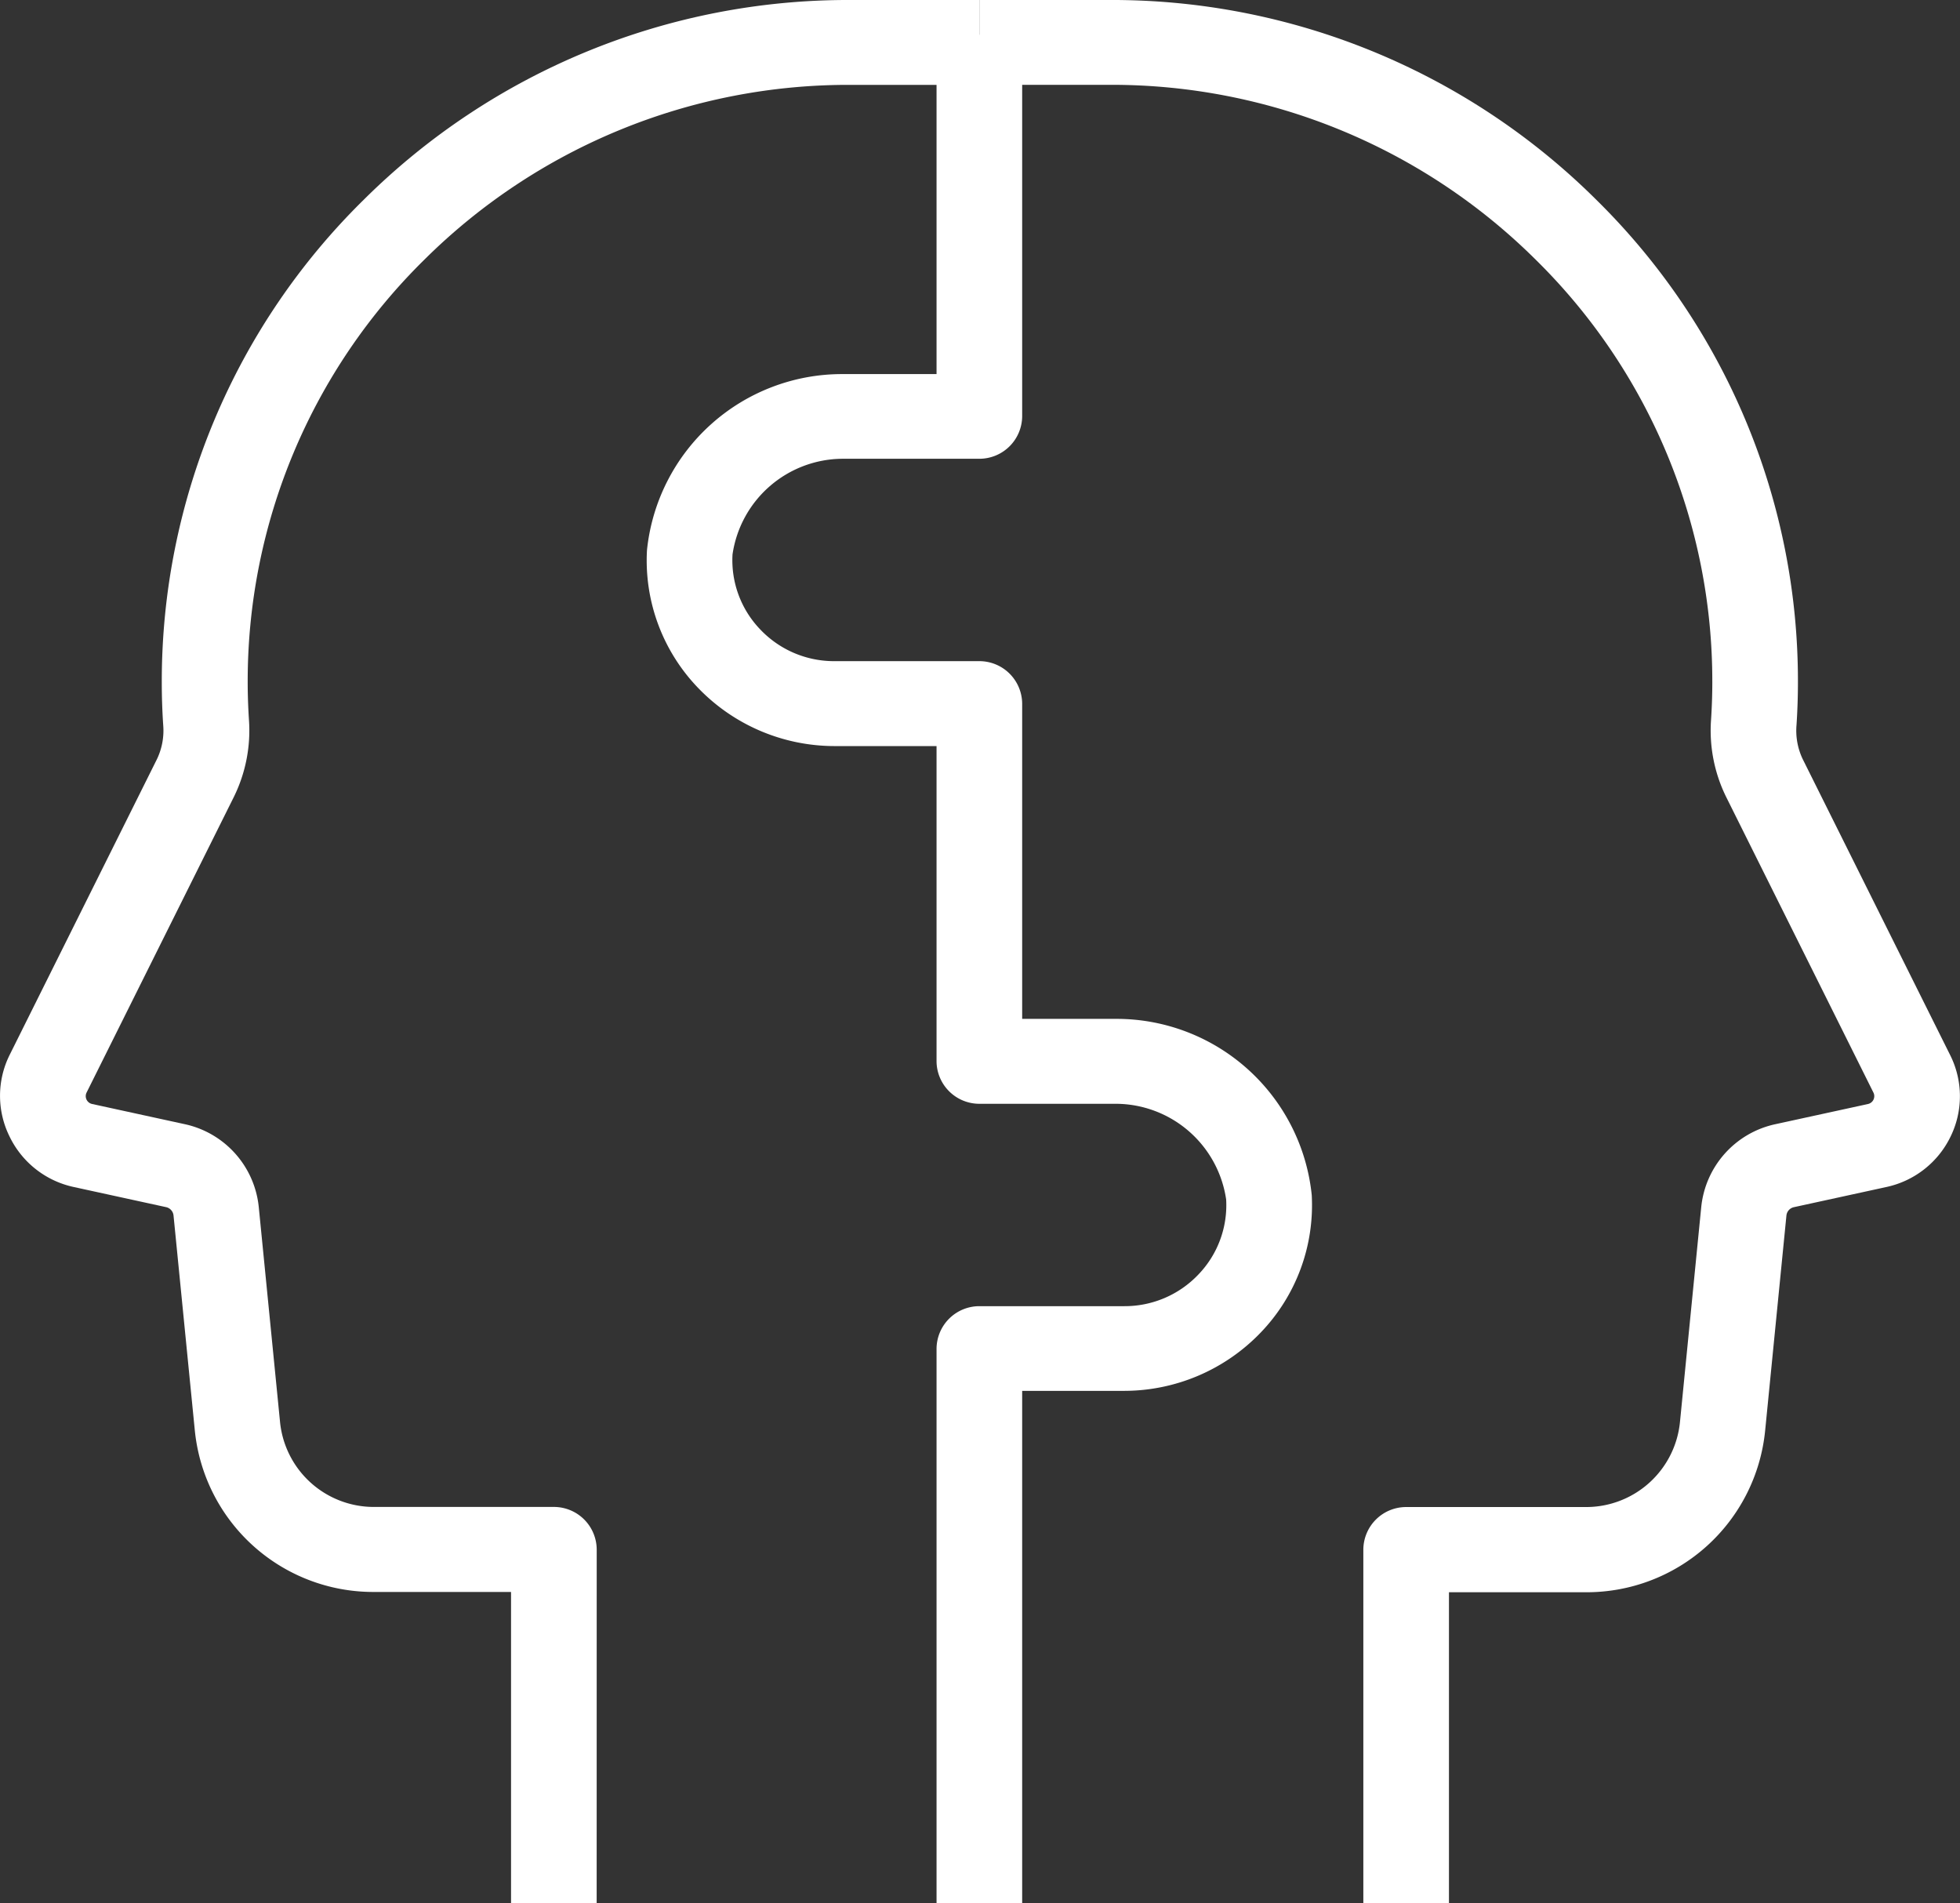 <svg xmlns="http://www.w3.org/2000/svg" width="41.203" height="40" viewBox="0 0 41.203 40">
  <rect x="0" y="0" width="41.203" height="40" fill="#333333" stroke="none"/>
  <g id="conseil-gestion" transform="translate(0 0)">
    <path id="Tracé_67393" data-name="Tracé 67393" d="M43.024,40h-1.8V32.569a.9.9,0,0,1,.9-.892h3.77a1.982,1.982,0,0,0,1.986-1.785l.447-4.517a1.986,1.986,0,0,1,1.563-1.746l1.941-.423a.169.169,0,0,0,.116-.241l-3.1-6.222a3.16,3.16,0,0,1-.313-1.62c.017-.263.026-.526.026-.782a12.42,12.42,0,0,0-3.716-8.886,12.642,12.642,0,0,0-8.952-3.672h-2.74V0h2.722A14.435,14.435,0,0,1,46.116,4.194,14.185,14.185,0,0,1,50.36,14.342c0,.294-.01.6-.03.9a1.39,1.39,0,0,0,.13.713l3.1,6.222a1.928,1.928,0,0,1,.009,1.713,1.955,1.955,0,0,1-1.353,1.061l-1.94.423a.2.2,0,0,0-.158.177l-.447,4.517a3.77,3.77,0,0,1-3.777,3.4h-2.87Z" transform="translate(-12.564)" fill="#fff"/>
    <path id="Tracé_67394" data-name="Tracé 67394" d="M12.542,40h-1.8V33.462H7.871a3.77,3.77,0,0,1-3.777-3.4L3.647,25.55a.2.2,0,0,0-.158-.177l-1.94-.423A1.954,1.954,0,0,1,.2,23.889,1.928,1.928,0,0,1,.2,22.177l3.1-6.223a1.39,1.39,0,0,0,.13-.712c-.02-.3-.03-.6-.03-.9A14.185,14.185,0,0,1,7.65,4.194,14.438,14.438,0,0,1,17.874,0h2.713V1.784H17.892a12.642,12.642,0,0,0-8.97,3.672,12.42,12.42,0,0,0-3.716,8.886c0,.256.009.519.026.782a3.16,3.16,0,0,1-.313,1.619l-3.1,6.222a.169.169,0,0,0,.116.24l1.941.423a1.986,1.986,0,0,1,1.563,1.746l.447,4.516a1.982,1.982,0,0,0,1.986,1.785h3.771a.9.9,0,0,1,.9.892Z" transform="translate(0.001)" fill="#fff"/>
    <path id="Tracé_67395" data-name="Tracé 67395" d="M30.164,41.169h-1.8V29.516a.9.9,0,0,1,.9-.892H32.31a2.136,2.136,0,0,0,1.556-.663,2.1,2.1,0,0,0,.586-1.58,2.351,2.351,0,0,0-2.316-2.011H29.264a.9.9,0,0,1-.9-.892V16.851H26.218a3.98,3.98,0,0,1-2.863-1.219,3.86,3.86,0,0,1-1.078-2.9,4.123,4.123,0,0,1,4.113-3.7h1.974V1.9h1.8V9.92a.9.9,0,0,1-.9.892H26.39a2.35,2.35,0,0,0-2.315,2.011,2.1,2.1,0,0,0,.586,1.58,2.136,2.136,0,0,0,1.557.663h3.046a.9.9,0,0,1,.9.892v6.627h1.974a4.125,4.125,0,0,1,4.113,3.7,3.862,3.862,0,0,1-1.079,2.9,3.98,3.98,0,0,1-2.862,1.219H30.164Z" transform="translate(-8.676 -1.169)" fill="#fff"/>
  </g>
</svg>
